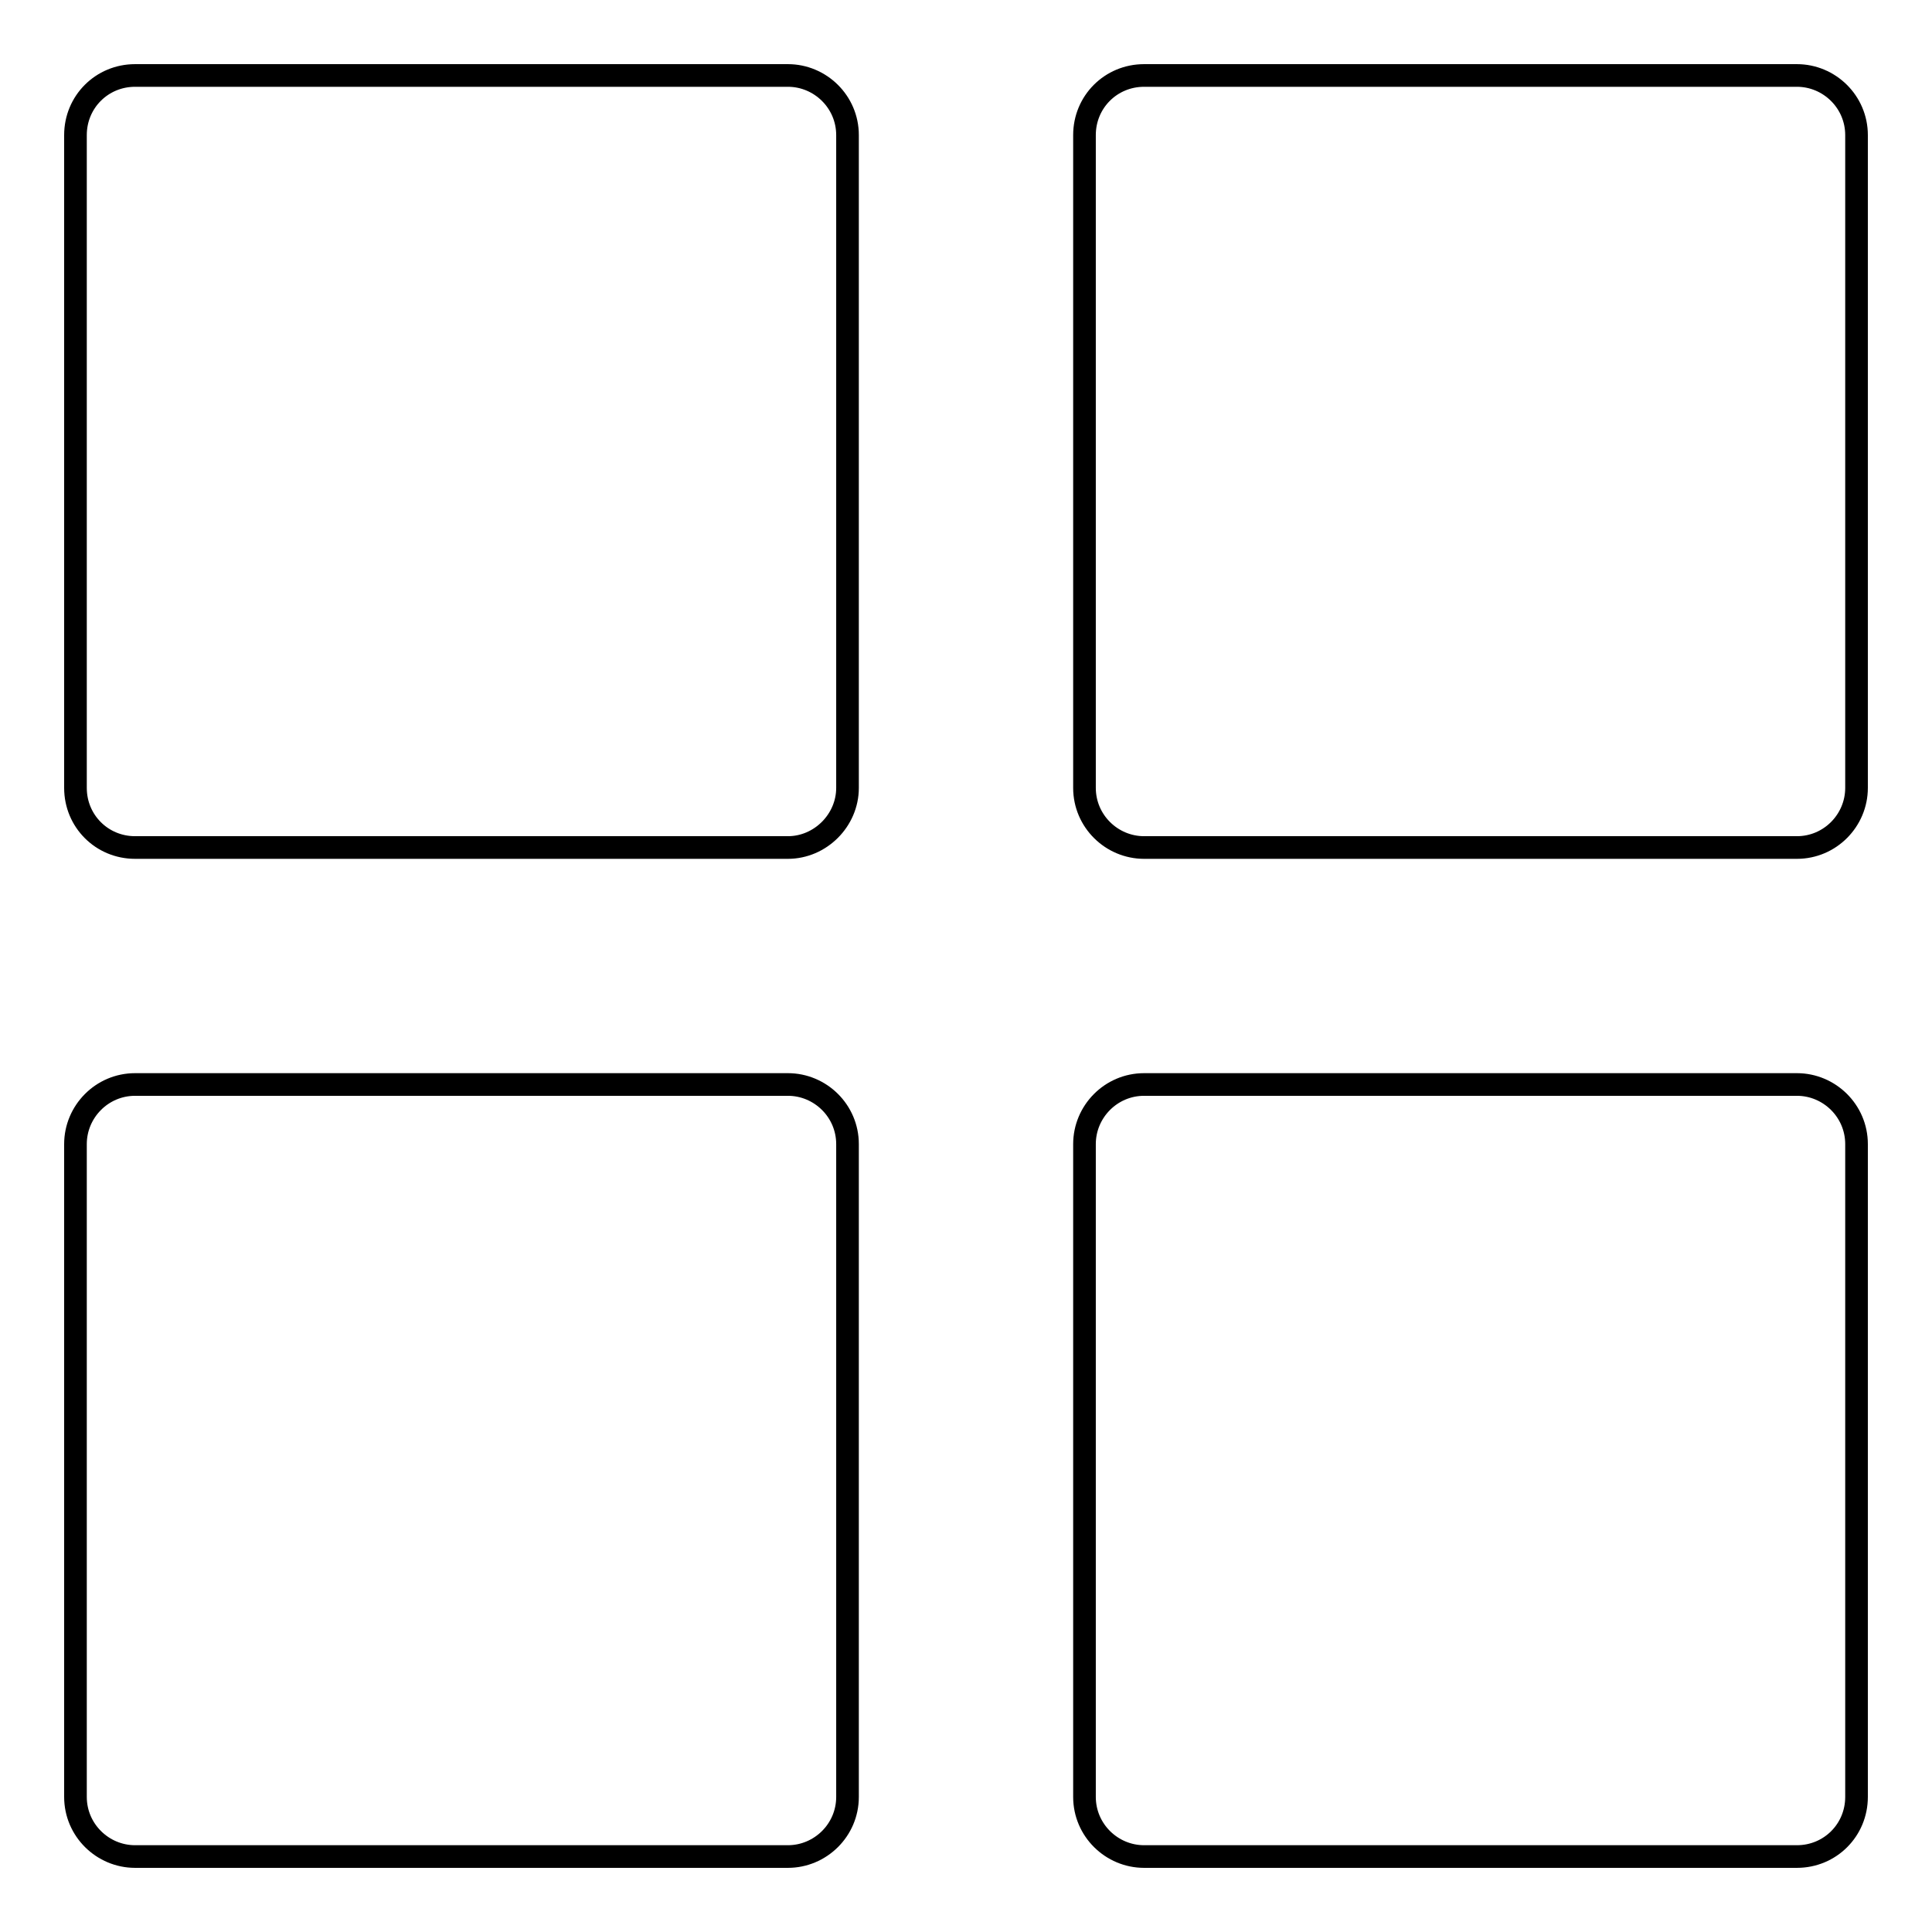 <?xml version="1.0" encoding="utf-8"?>
<!-- Svg Vector Icons : http://www.onlinewebfonts.com/icon -->
<!DOCTYPE svg PUBLIC "-//W3C//DTD SVG 1.1//EN" "http://www.w3.org/Graphics/SVG/1.1/DTD/svg11.dtd">
<svg version="1.1" xmlns="http://www.w3.org/2000/svg" xmlns:xlink="http://www.w3.org/1999/xlink" x="0px" y="0px" viewBox="0 0 256 256" enable-background="new 0 0 256 256" xml:space="preserve">
<g><g><path stroke-width="3" fill-opacity="0" stroke="#000000"  d="M104.4,112.3H17.9c-4.4,0-7.9-3.5-7.9-7.9V17.9c0-4.4,3.5-7.9,7.9-7.9h86.5c4.3,0,7.9,3.5,7.9,7.9v86.5C112.3,108.7,108.7,112.3,104.4,112.3L104.4,112.3z M238.1,246h-86.5c-4.3,0-7.9-3.5-7.9-7.9v-86.5c0-4.3,3.5-7.9,7.9-7.9h86.5c4.3,0,7.9,3.5,7.9,7.9v86.5C246,242.5,242.5,246,238.1,246L238.1,246z"/><path stroke-width="3" fill-opacity="0" stroke="#000000"  d="M238.1,112.3h-86.5c-4.3,0-7.9-3.5-7.9-7.9V17.9c0-4.4,3.5-7.9,7.9-7.9h86.5c4.3,0,7.9,3.5,7.9,7.9v86.5C246,108.7,242.5,112.3,238.1,112.3L238.1,112.3z M104.4,246H17.9c-4.3,0-7.9-3.5-7.9-7.9v-86.5c0-4.3,3.5-7.9,7.9-7.9h86.5c4.3,0,7.9,3.5,7.9,7.9v86.5C112.3,242.5,108.7,246,104.4,246L104.4,246z"/></g></g>
</svg>